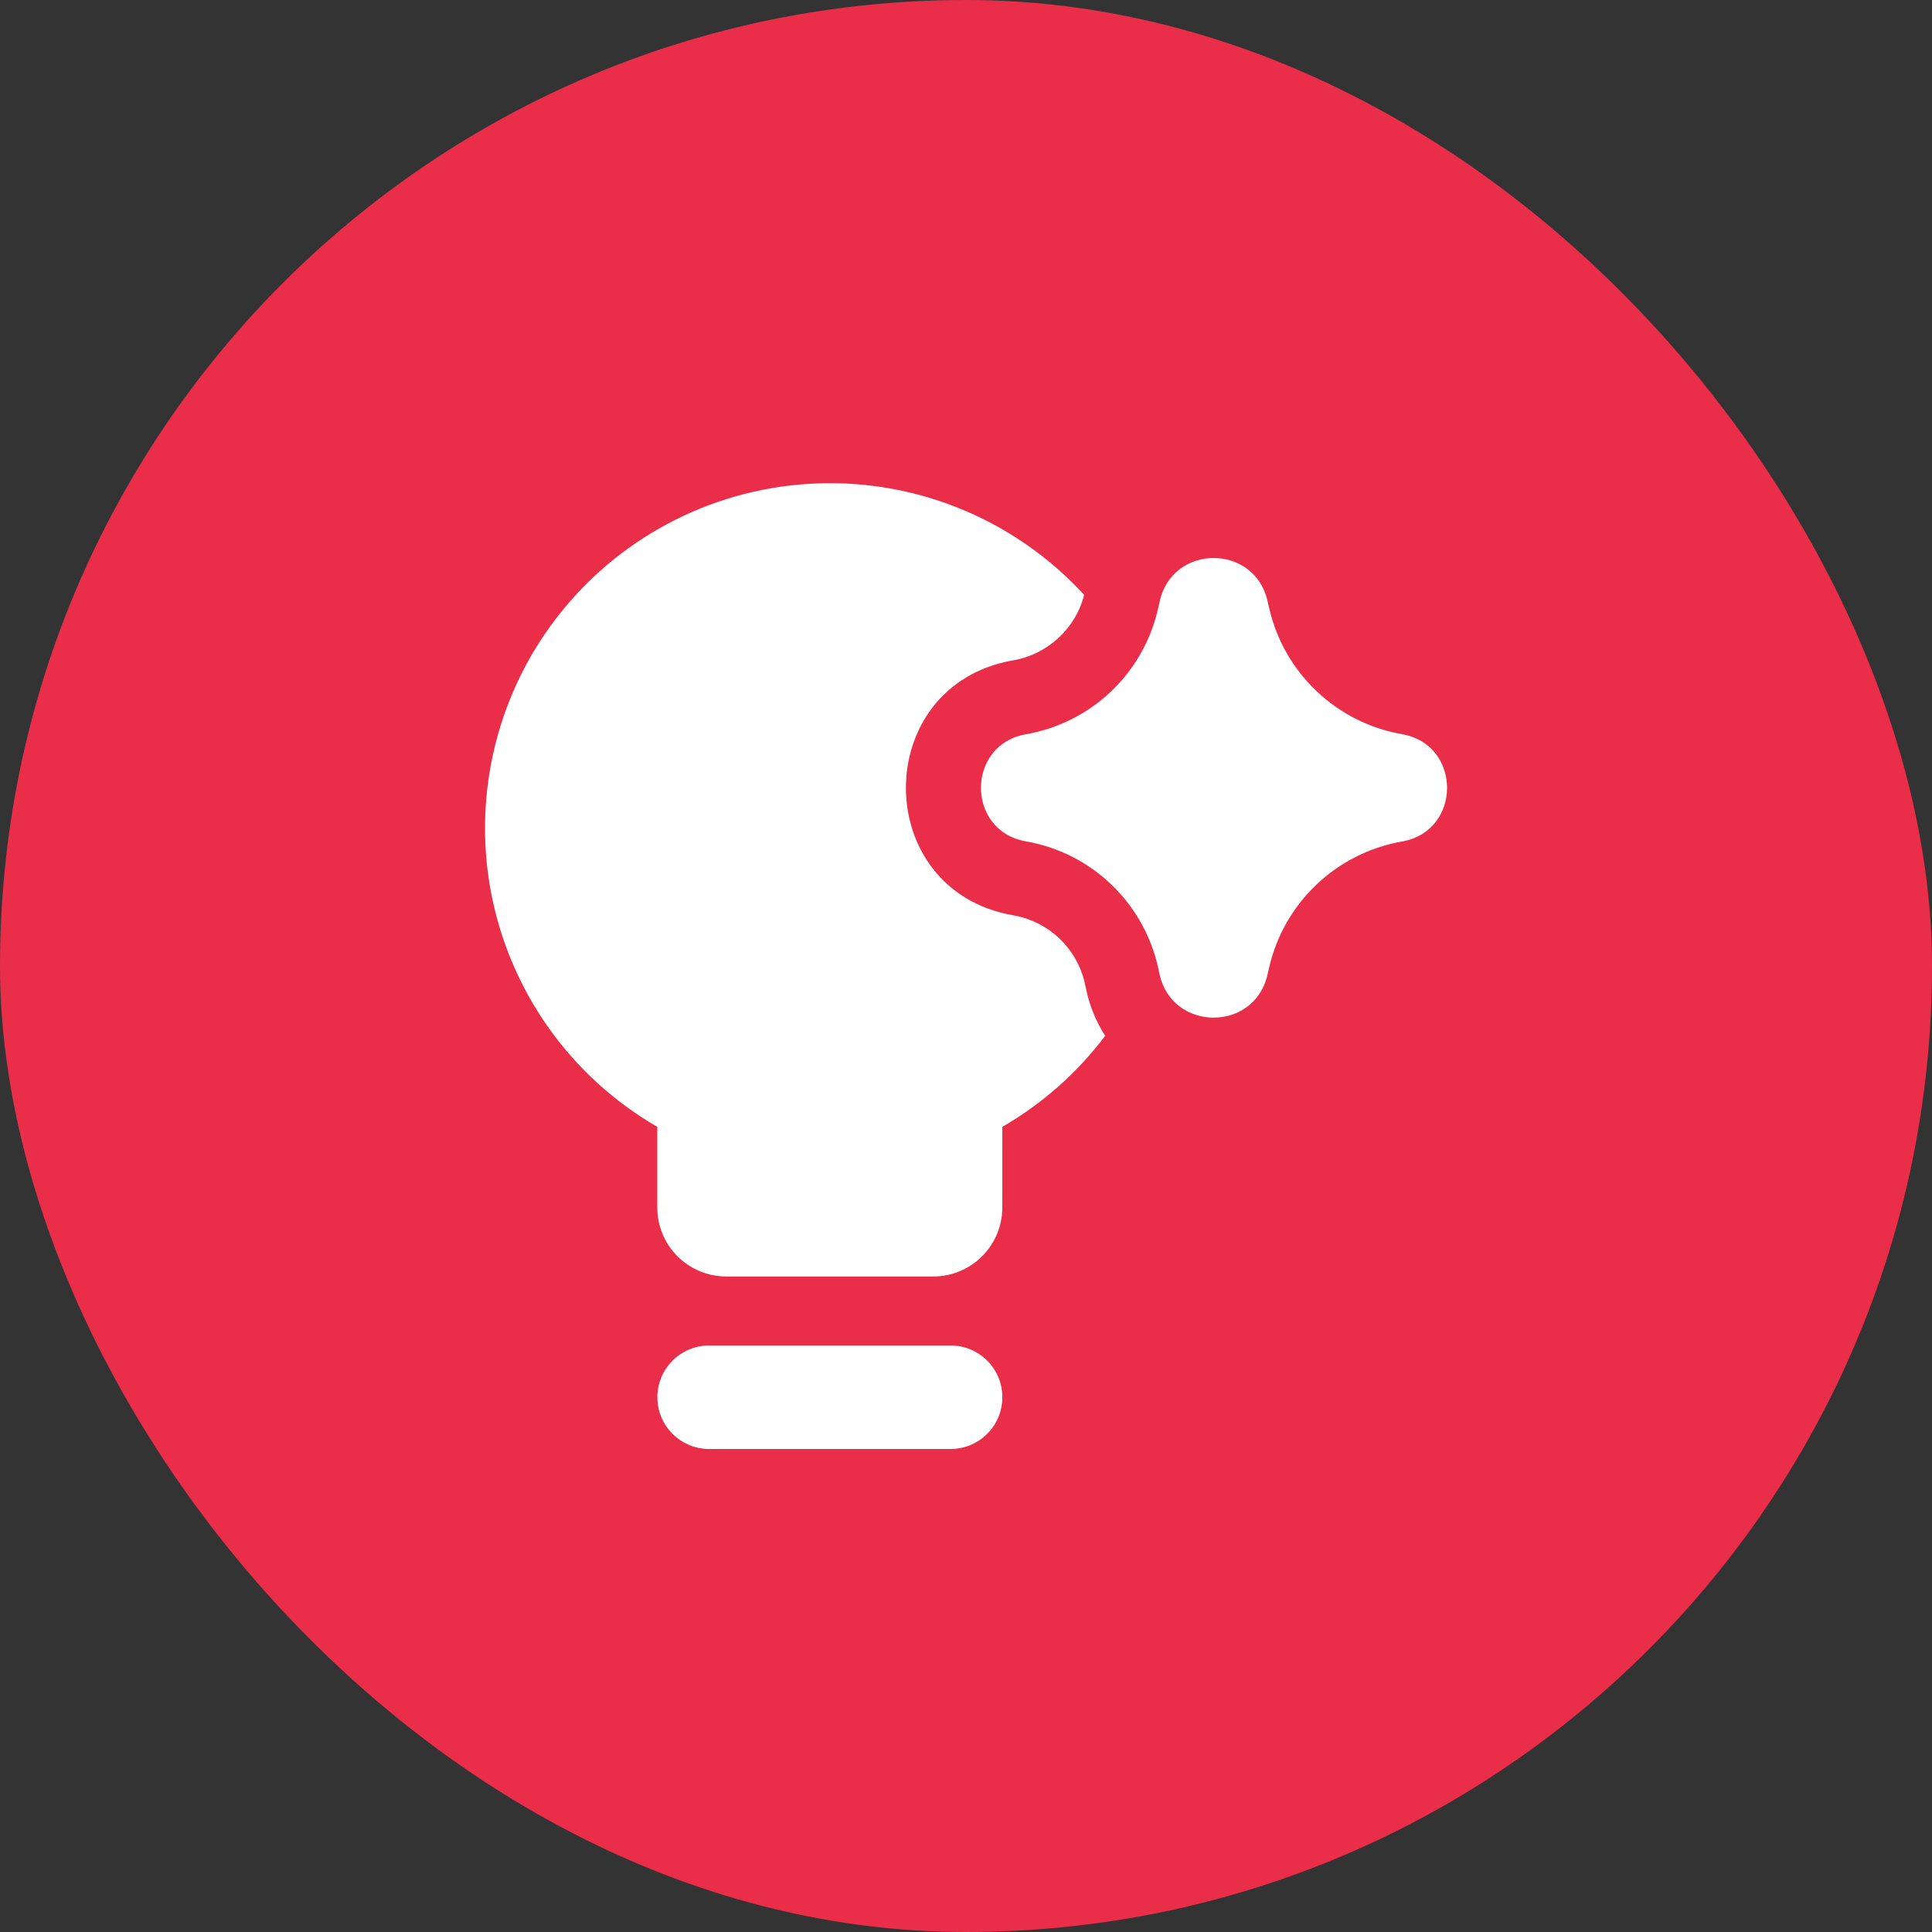 <svg width="48" height="48" viewBox="0 0 48 48" fill="none" xmlns="http://www.w3.org/2000/svg">
<rect x="0" y="0" width="48" height="48" fill="#333333" stroke="none"/>
<rect width="48" height="48" rx="24" fill="#EA2D49"/>
<g clip-path="url(#clip0_31_6447)">
<path fill-rule="evenodd" clip-rule="evenodd" d="M24.903 27.996C25.898 27.421 26.766 26.652 27.458 25.735C27.235 25.388 27.076 25.004 26.99 24.602L26.957 24.451C26.864 24.02 26.644 23.627 26.326 23.322C26.007 23.017 25.605 22.815 25.171 22.74C21.619 22.123 21.619 17.024 25.171 16.406C25.59 16.334 25.98 16.142 26.293 15.853C26.606 15.565 26.83 15.193 26.936 14.78C26.101 13.87 25.079 13.152 23.94 12.673C22.801 12.195 21.572 11.968 20.338 12.009C19.103 12.05 17.892 12.357 16.787 12.91C15.682 13.463 14.71 14.248 13.937 15.211C13.163 16.174 12.607 17.294 12.307 18.492C12.007 19.69 11.969 20.939 12.196 22.153C12.424 23.368 12.911 24.518 13.624 25.527C14.338 26.535 15.261 27.378 16.33 27.996V30C16.33 30.455 16.511 30.891 16.832 31.212C17.154 31.534 17.59 31.714 18.044 31.714H23.187C23.642 31.714 24.078 31.534 24.399 31.212C24.721 30.891 24.902 30.455 24.902 30L24.903 27.996ZM16.332 34.714C16.332 34.373 16.467 34.046 16.709 33.805C16.95 33.564 17.277 33.428 17.618 33.428H23.618C23.959 33.428 24.286 33.564 24.527 33.805C24.768 34.046 24.903 34.373 24.903 34.714C24.903 35.055 24.768 35.382 24.527 35.623C24.286 35.864 23.959 36 23.618 36H17.618C17.277 36 16.95 35.864 16.709 35.623C16.467 35.382 16.332 35.055 16.332 34.714ZM28.812 14.943C29.126 13.51 31.166 13.502 31.491 14.931L31.507 15L31.538 15.134C31.723 15.917 32.133 16.628 32.719 17.18C33.304 17.733 34.038 18.101 34.831 18.24C36.326 18.5 36.326 20.647 34.831 20.907C34.034 21.047 33.295 21.419 32.709 21.976C32.121 22.533 31.712 23.251 31.531 24.039L31.491 24.214C31.166 25.646 29.124 25.637 28.808 24.202L28.776 24.053C28.603 23.261 28.198 22.539 27.613 21.978C27.028 21.417 26.29 21.043 25.491 20.904C23.998 20.645 23.998 18.502 25.491 18.242C26.287 18.103 27.023 17.732 27.608 17.175C28.192 16.617 28.598 15.899 28.774 15.111L28.8 15L28.812 14.943Z" fill="white"/>
</g>
<defs>
<clipPath id="clip0_31_6447">
<rect width="24" height="24" fill="white" transform="translate(12 12)"/>
</clipPath>
</defs>
</svg>
